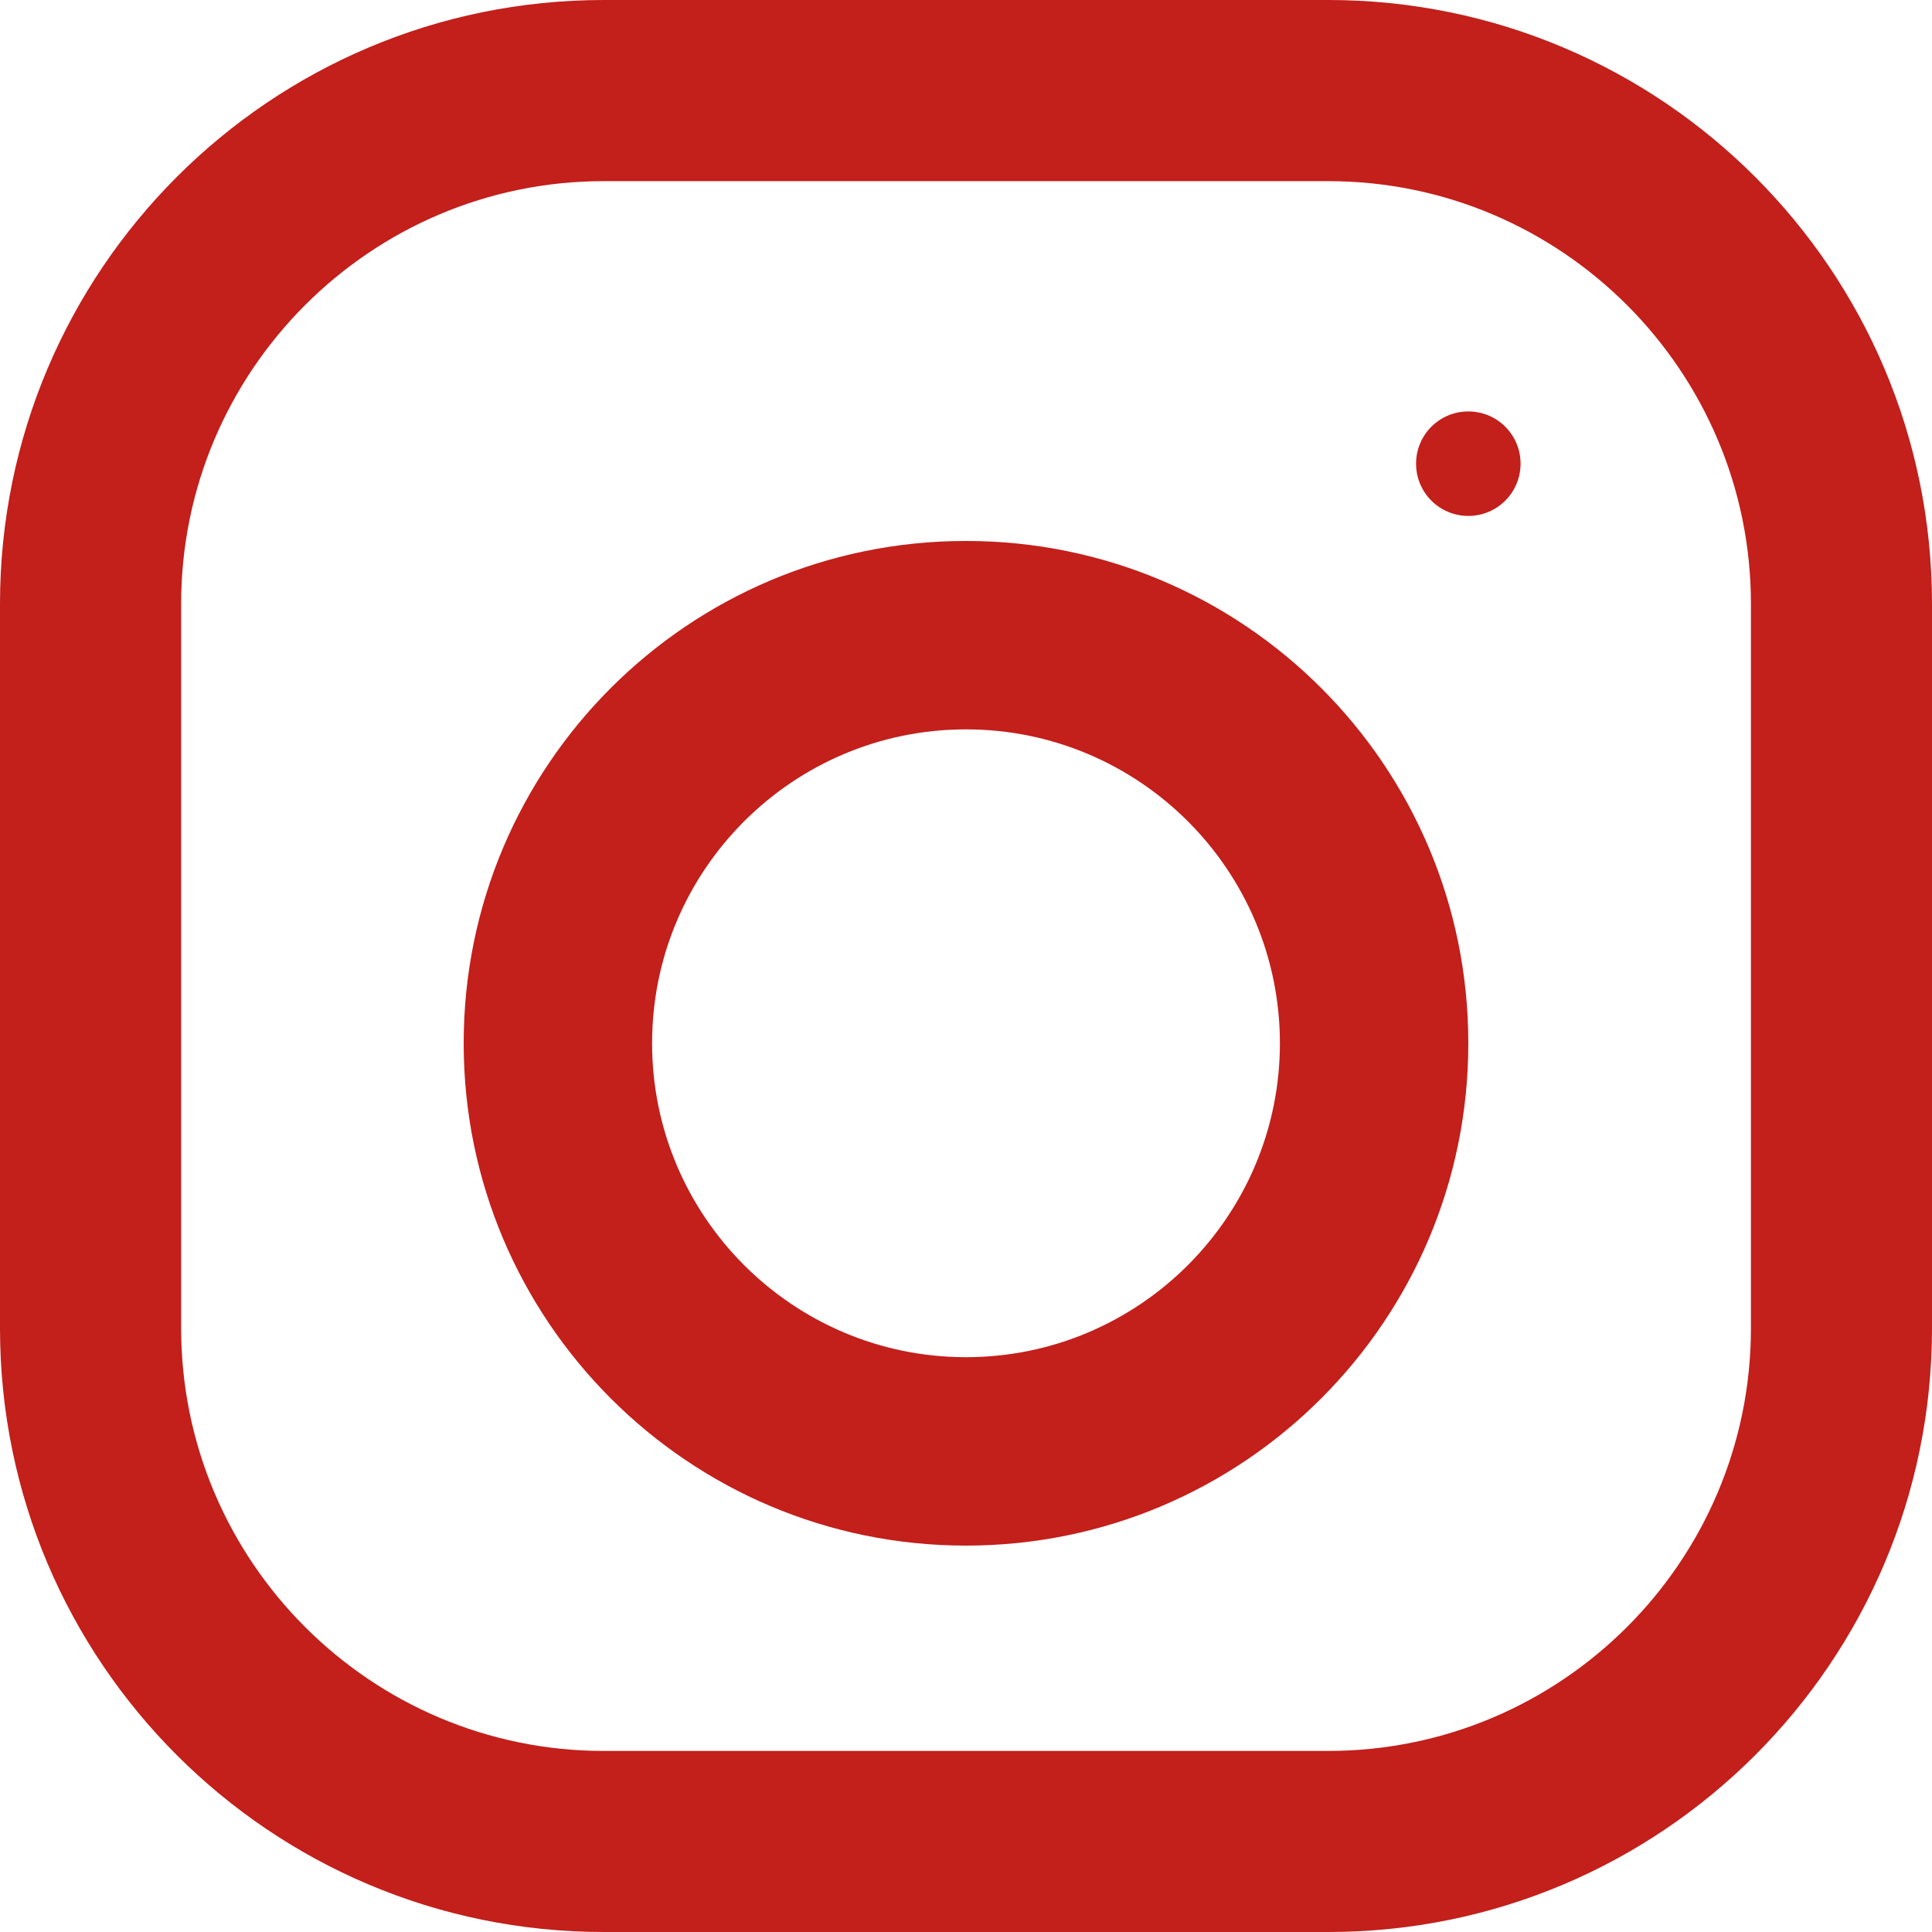 <svg width="25" height="25" viewBox="0 0 25 25" fill="none" xmlns="http://www.w3.org/2000/svg">
<path fill-rule="evenodd" clip-rule="evenodd" d="M22.657 17.188C22.657 20.204 20.204 22.657 17.188 22.657H7.812C4.798 22.657 2.344 20.204 2.344 17.188V7.814C2.344 4.798 4.798 2.344 7.812 2.344H17.188C20.204 2.344 22.657 4.798 22.657 7.814V17.188ZM17.188 0H7.812C3.499 0 0 3.499 0 7.814V17.188C0 21.503 3.499 25 7.812 25H17.188C21.501 25 25 21.503 25 17.188V7.814C25 3.499 21.501 0 17.188 0Z" fill="#C31F1B"/>
<path fill-rule="evenodd" clip-rule="evenodd" d="M12.5 17.562C10.26 17.562 8.438 15.74 8.438 13.5C8.438 11.257 10.26 9.438 12.5 9.438C14.74 9.438 16.562 11.257 16.562 13.5C16.562 15.74 14.74 17.562 12.5 17.562ZM12.5 7C8.909 7 6 9.909 6 13.5C6 17.088 8.909 20 12.5 20C16.091 20 19 17.088 19 13.5C19 9.909 16.091 7 12.5 7Z" fill="#C31F1B"/>
<path fill-rule="evenodd" clip-rule="evenodd" d="M19 5.324C19.374 5.324 19.676 5.626 19.676 6C19.676 6.374 19.374 6.676 19 6.676C18.626 6.676 18.324 6.374 18.324 6C18.324 5.626 18.626 5.324 19 5.324Z" fill="#C31F1B"/>
</svg>

